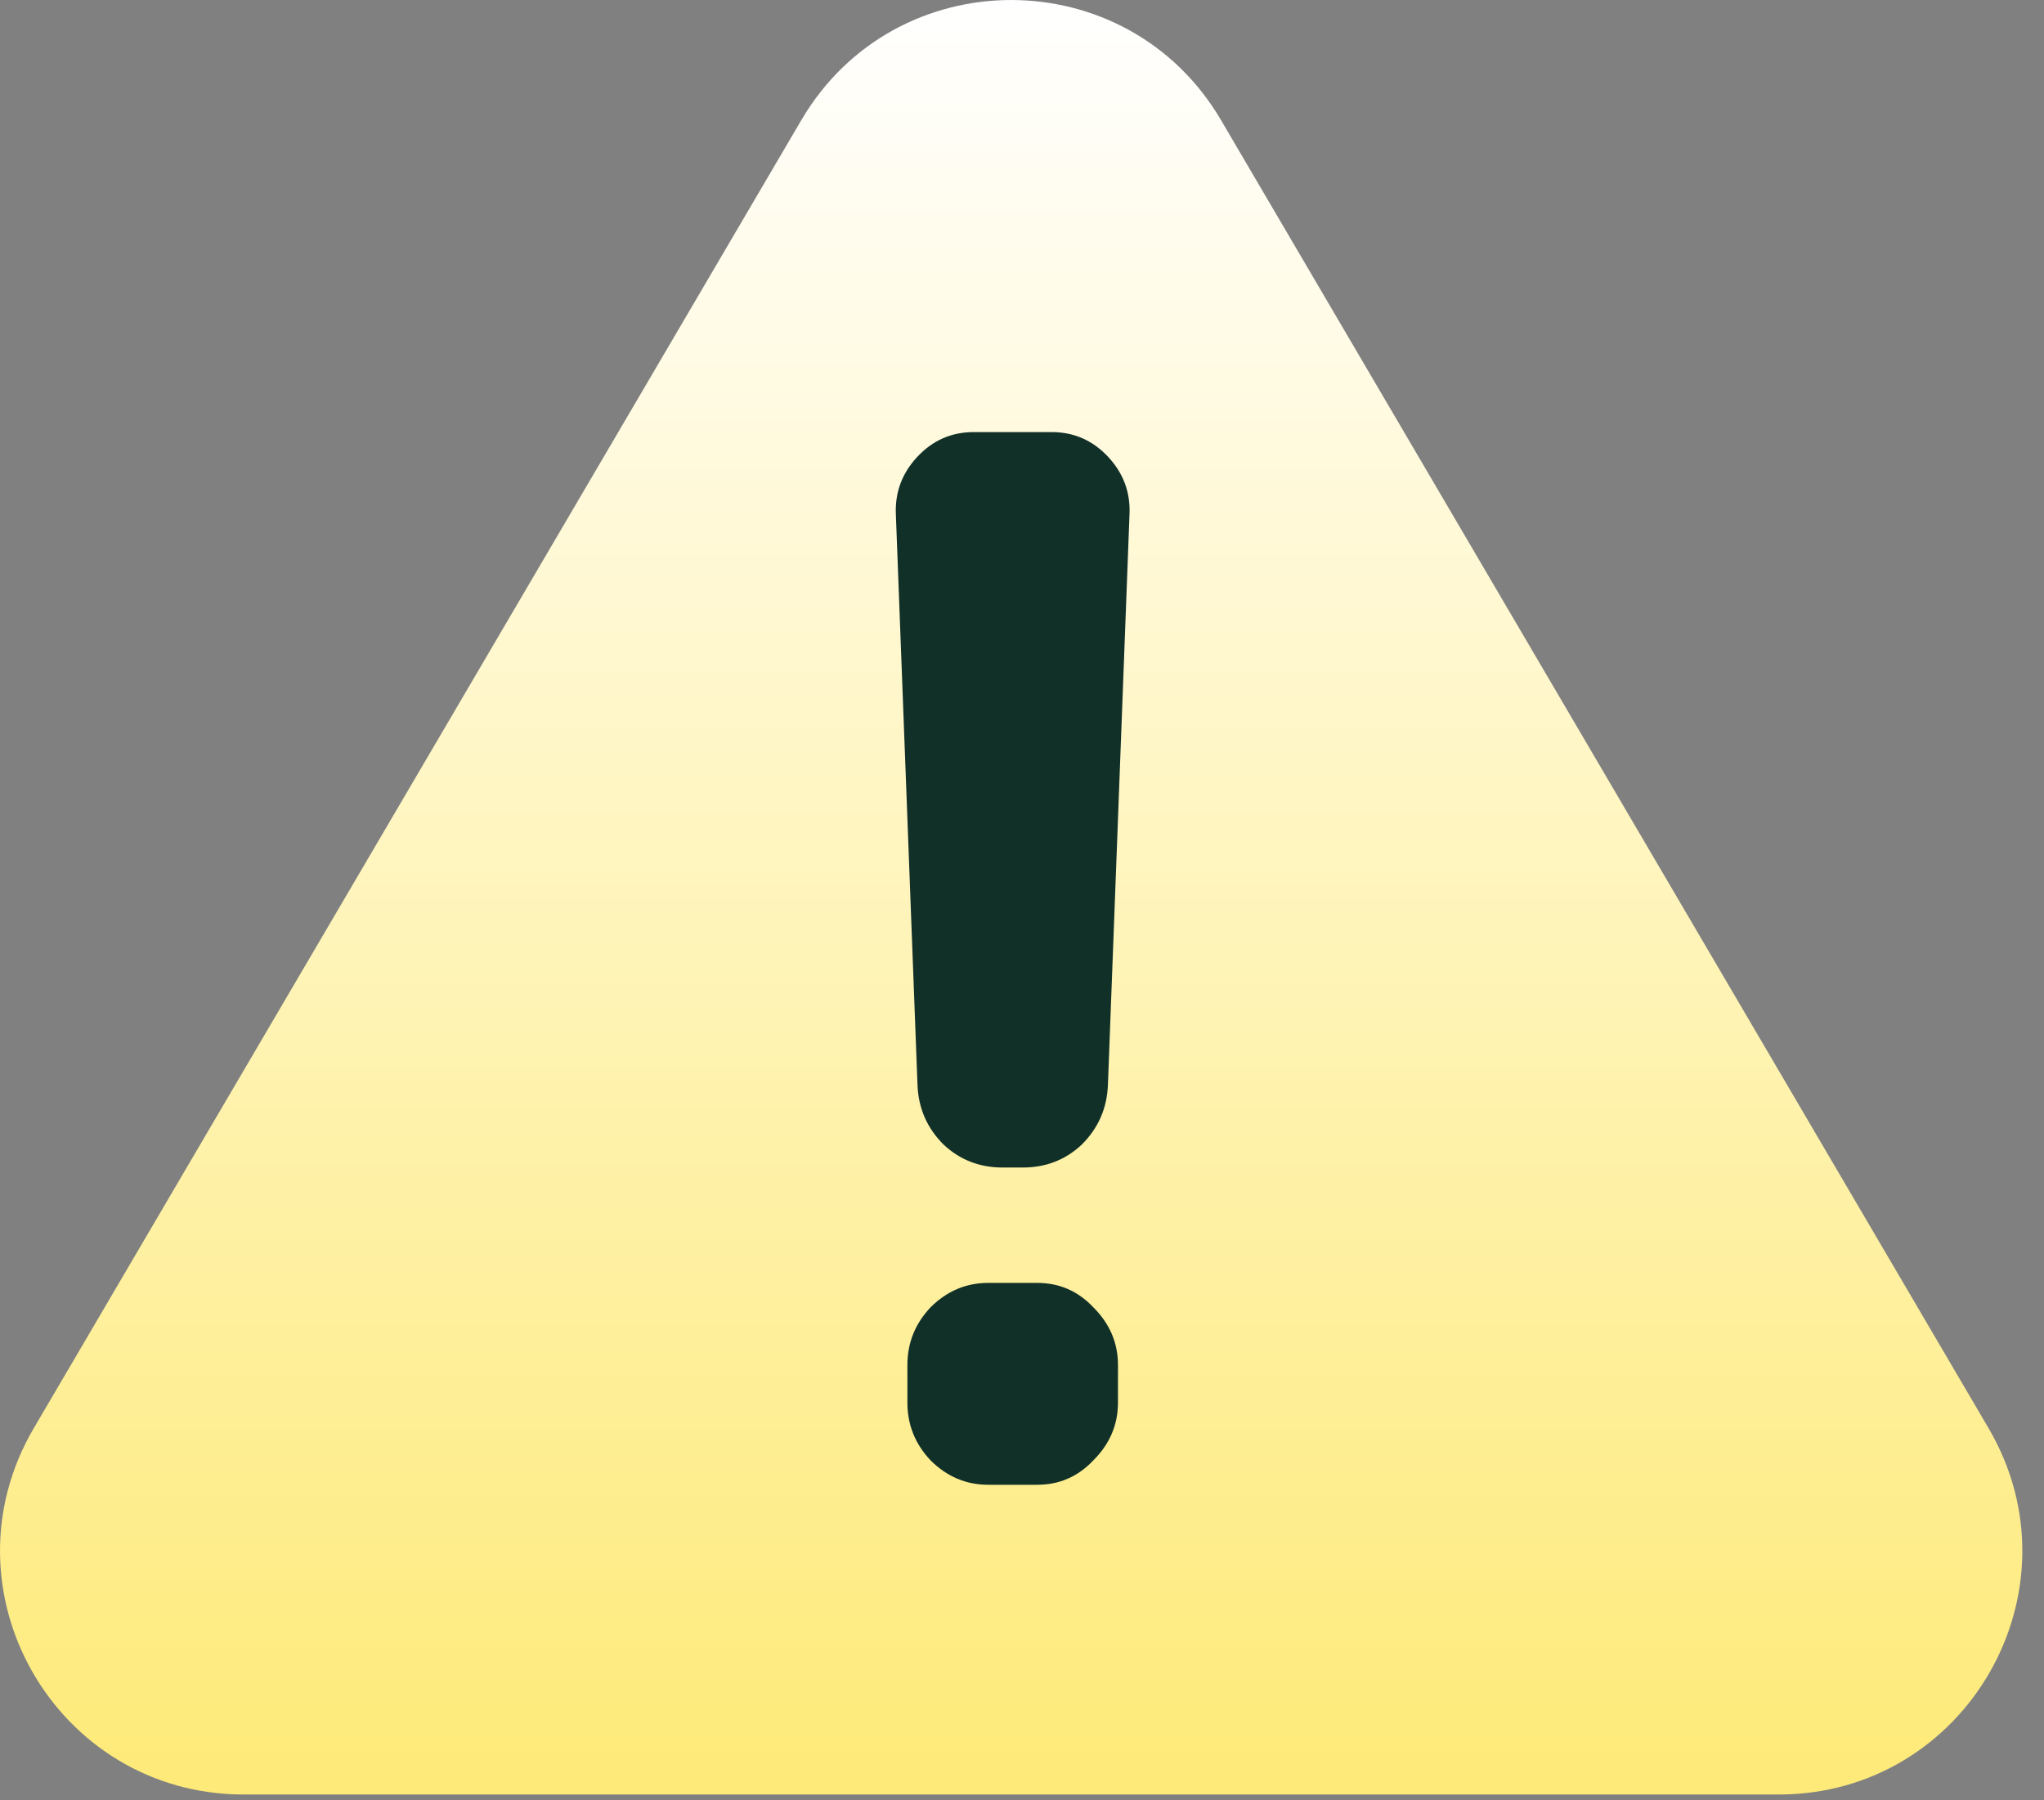 <svg width="42" height="37" viewBox="0 0 42 37" fill="none" xmlns="http://www.w3.org/2000/svg">
<rect x="0" y="0" width="42" height="37" fill="#808080" stroke="none"/>
<path d="M16.465 2.47C18.398 -0.823 23.158 -0.823 25.09 2.47L40.86 29.351C42.815 32.684 40.412 36.881 36.547 36.881H5.007C1.143 36.88 -1.26 32.684 0.695 29.351L16.465 2.47Z" fill="url(#paint0_linear_3544_27)"/>
<path d="M20.601 23.995C20.127 23.995 19.722 23.837 19.386 23.521C19.05 23.185 18.873 22.78 18.853 22.306L18.408 10.569C18.389 10.115 18.537 9.72 18.853 9.384C19.169 9.048 19.554 8.88 20.009 8.88H21.609C22.064 8.88 22.449 9.048 22.765 9.384C23.081 9.72 23.229 10.115 23.209 10.569L22.765 22.306C22.745 22.78 22.567 23.185 22.231 23.521C21.896 23.837 21.491 23.995 21.016 23.995H20.601ZM21.313 26.366C21.767 26.366 22.152 26.534 22.468 26.87C22.804 27.206 22.972 27.601 22.972 28.055V28.826C22.972 29.28 22.804 29.675 22.468 30.011C22.152 30.347 21.767 30.515 21.313 30.515H20.305C19.851 30.515 19.455 30.347 19.119 30.011C18.803 29.675 18.645 29.28 18.645 28.826V28.055C18.645 27.601 18.803 27.206 19.119 26.87C19.455 26.534 19.851 26.366 20.305 26.366H21.313Z" fill="#113028"/>
<defs>
<linearGradient id="paint0_linear_3544_27" x1="20.777" y1="0" x2="20.777" y2="36.881" gradientUnits="userSpaceOnUse">
<stop stop-color="white"/>
<stop offset="1" stop-color="#FEEA78"/>
</linearGradient>
</defs>
</svg>
